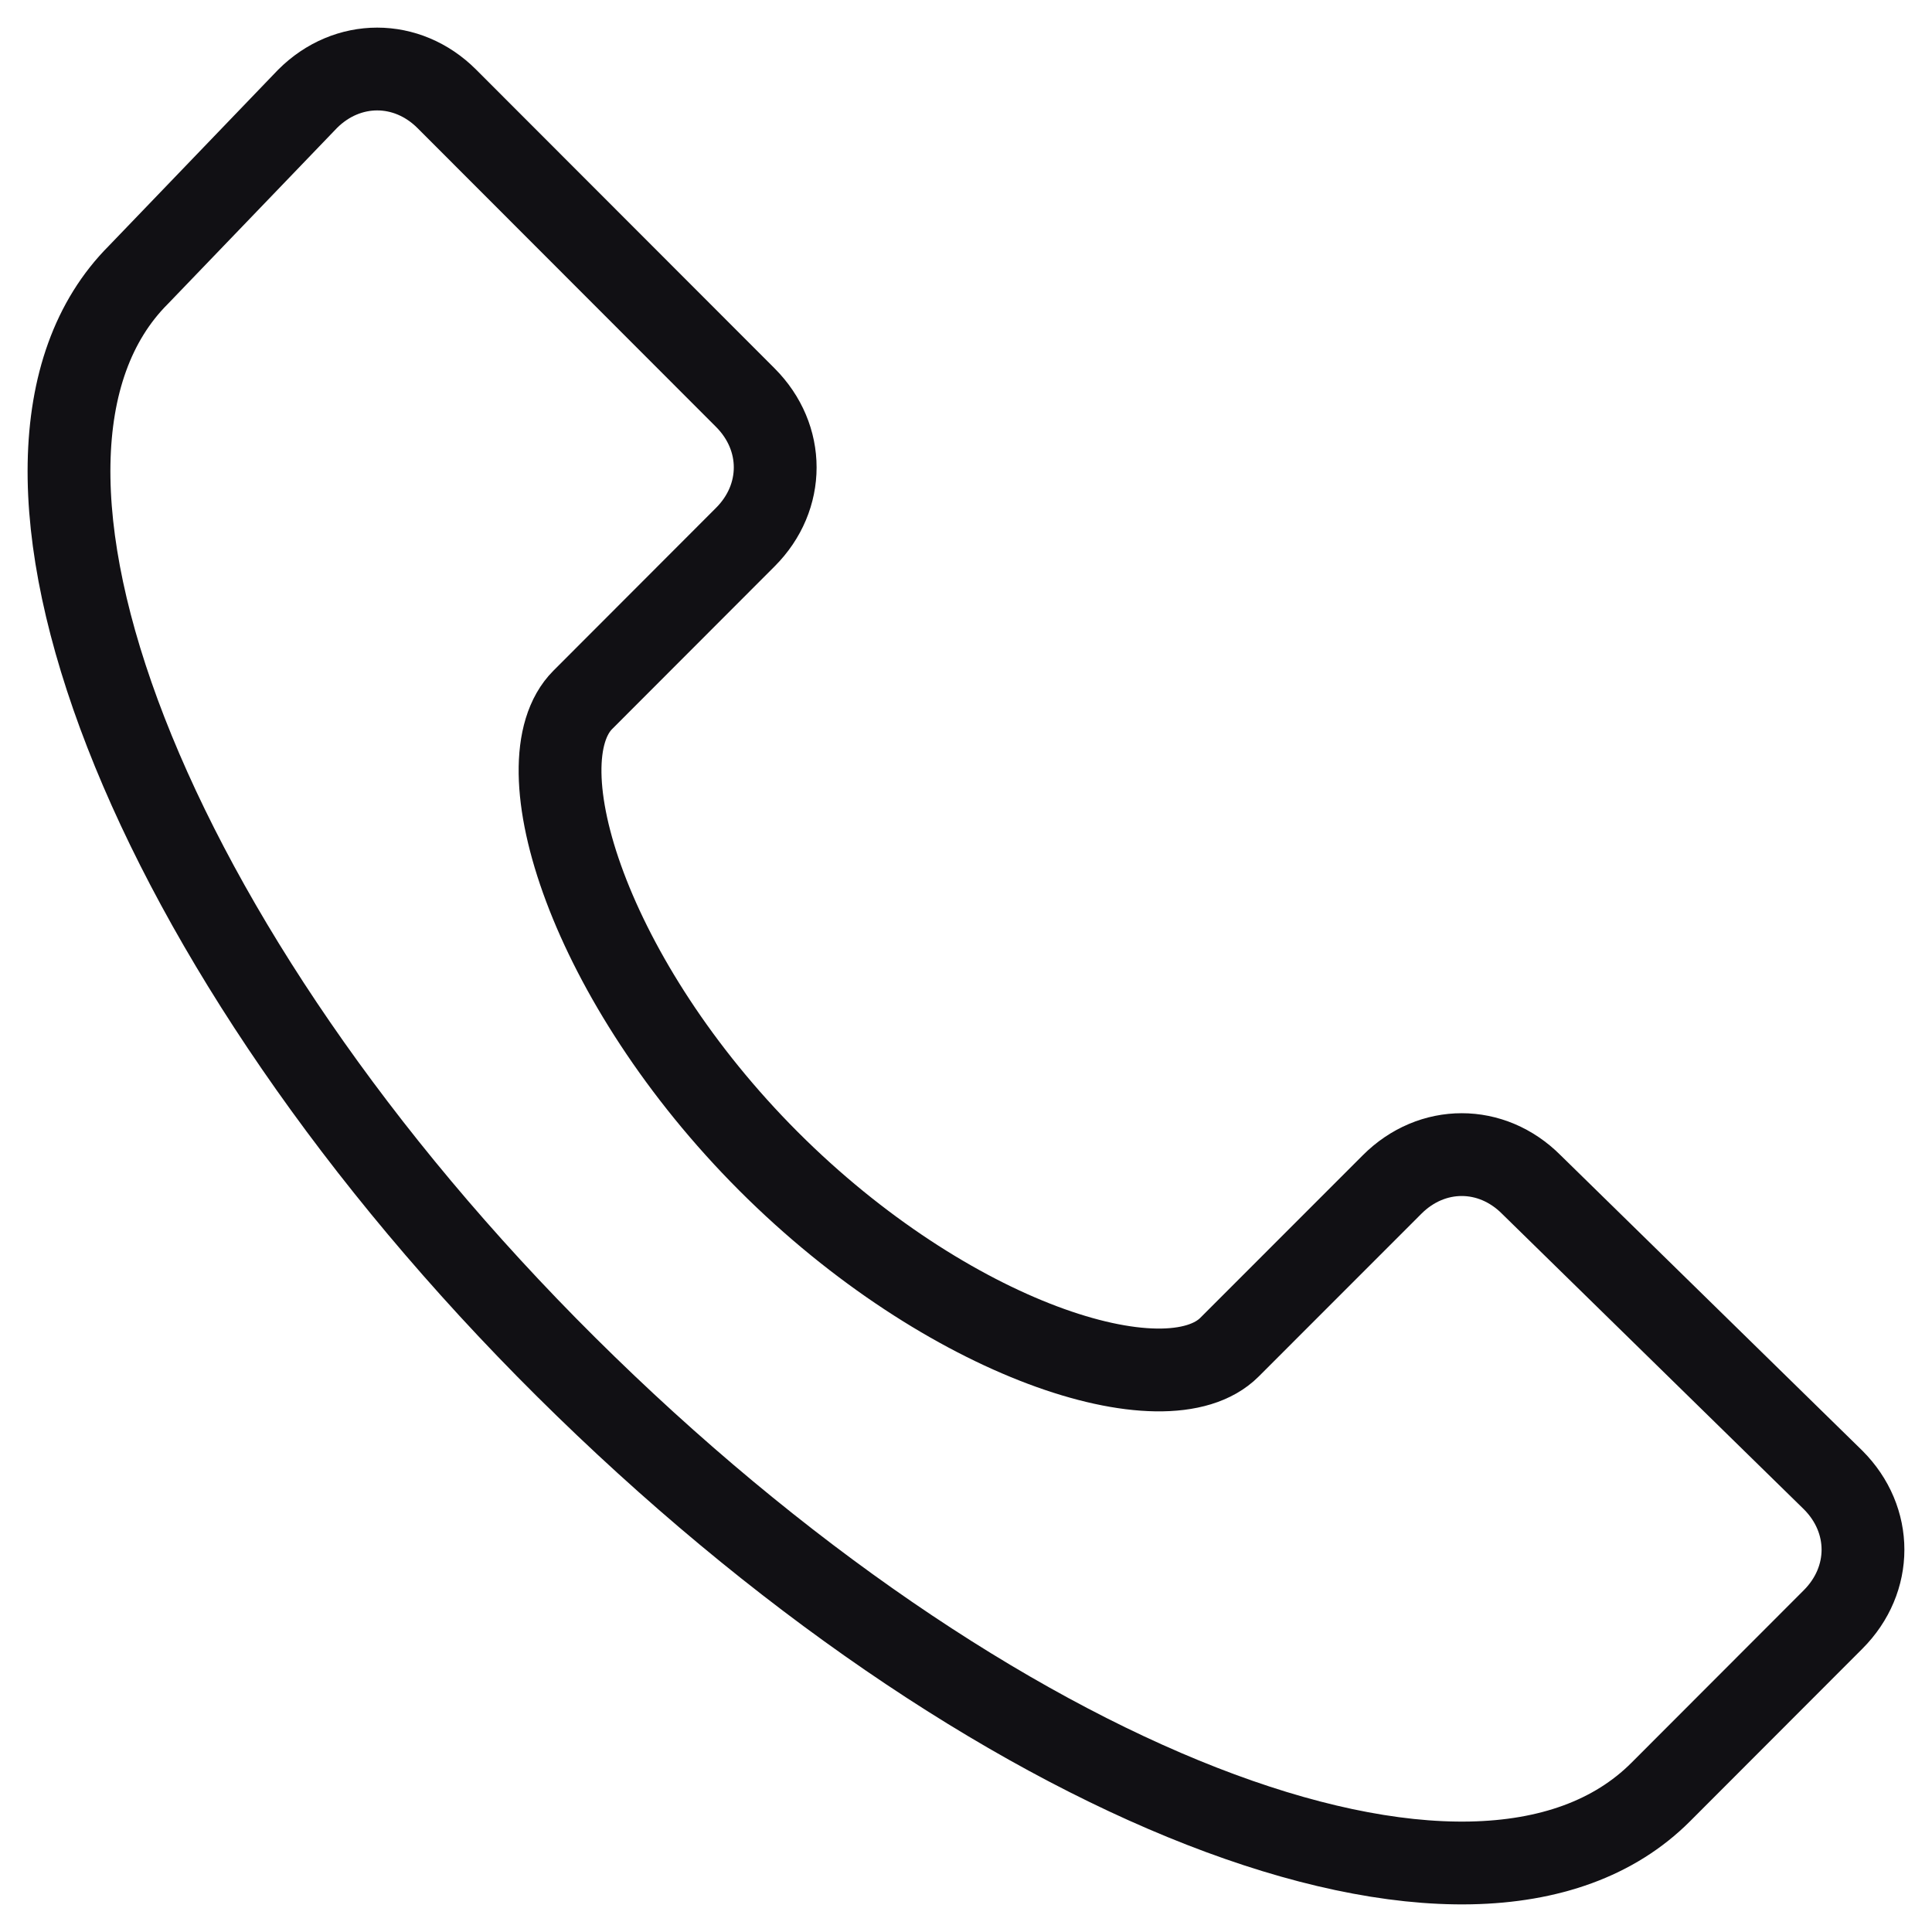 <svg width="28" height="28" viewBox="0 0 28 28" fill="none" xmlns="http://www.w3.org/2000/svg">
<path d="M22.193 17.167C21.617 16.589 20.752 16.589 20.175 17.167L17.819 19.524C16.906 20.439 13.734 19.428 11.138 16.83C8.543 14.232 7.533 11.056 8.447 10.142L10.802 7.784C11.379 7.207 11.379 6.341 10.802 5.763L6.476 1.433C5.899 0.856 5.034 0.856 4.457 1.433L2.006 3.983C-0.638 6.629 2.102 13.751 8.206 19.813C14.311 25.876 21.376 28.666 24.068 25.972L26.567 23.47C27.144 22.892 27.144 22.026 26.567 21.449L22.193 17.167Z" stroke="#111014" stroke-width="1.2" stroke-miterlimit="10" stroke-linecap="round" stroke-linejoin="round"/>
</svg>
